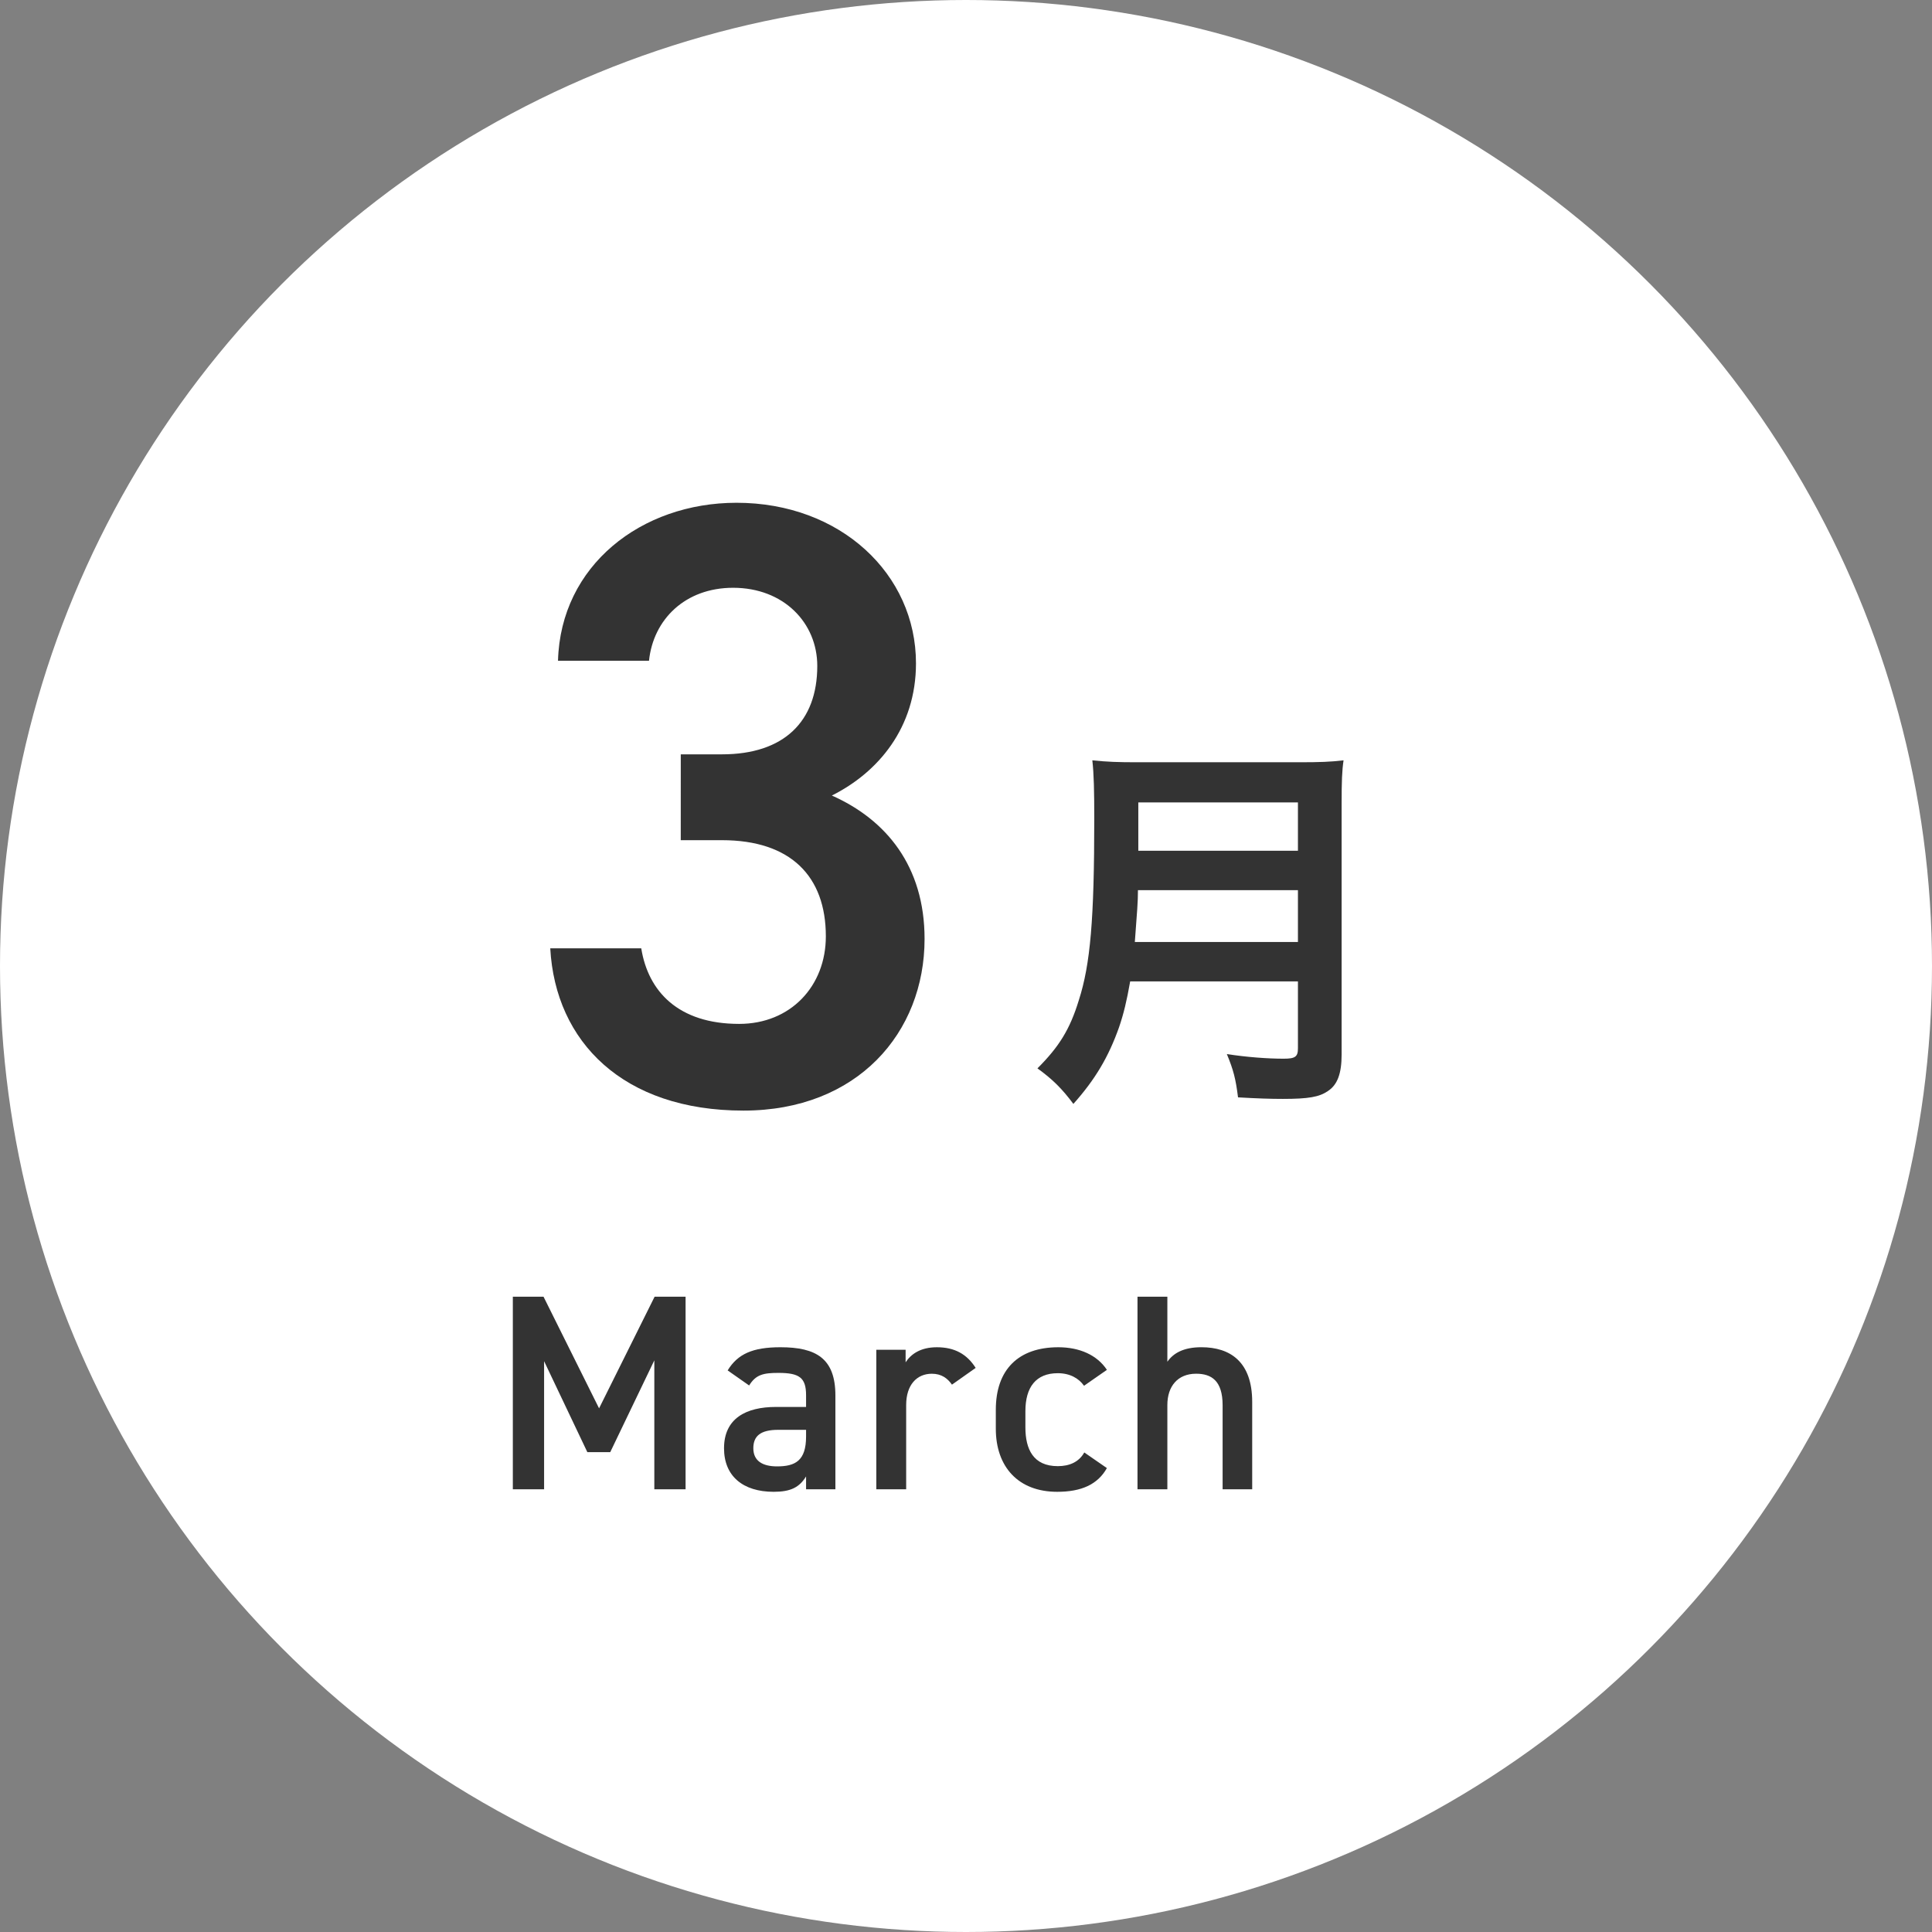 <?xml version="1.0" encoding="utf-8"?>
<!-- Generator: Adobe Illustrator 24.1.0, SVG Export Plug-In . SVG Version: 6.00 Build 0)  -->
<svg version="1.1" id="レイヤー_1" xmlns="http://www.w3.org/2000/svg" xmlns:xlink="http://www.w3.org/1999/xlink" x="0px"
	 y="0px" width="90px" height="90px" viewBox="0 0 90 90" style="enable-background:new 0 0 90 90;" xml:space="preserve">
<rect x="0" y="0" width="90" height="90" fill="#808080" stroke="none"/>
<style type="text/css">
	.st0{fill:#FFFFFF;}
	.st1{fill:#333333;}
</style>
<circle class="st0" cx="45" cy="45" r="45"/>
<g>
	<g>
		<path class="st1" d="M31.713,35.14h1.92c2.879,0,4.439-1.52,4.439-4.12c0-2-1.561-3.639-3.92-3.639
			c-2.239,0-3.719,1.479-3.919,3.399h-4.239c0.12-4.439,3.879-7.359,8.318-7.359c4.839,0,8.358,3.319,8.358,7.479
			c0,2.999-1.76,5.079-3.919,6.159c2.52,1.12,4.319,3.28,4.319,6.679c0,4.359-3.12,7.998-8.438,7.998
			c-5.6,0-8.759-3.199-8.999-7.559h4.239c0.32,2,1.72,3.52,4.56,3.52c2.399,0,4.039-1.76,4.039-4.079c0-2.8-1.64-4.479-4.839-4.479
			h-1.92L31.713,35.14L31.713,35.14z"/>
		<path class="st1" d="M52.648,45.718c-0.162,0.918-0.305,1.513-0.521,2.143c-0.486,1.368-1.098,2.412-2.125,3.564
			c-0.521-0.702-0.973-1.152-1.674-1.656c1.008-1.008,1.512-1.818,1.926-3.169c0.541-1.674,0.721-3.781,0.721-8.462
			c0-1.296-0.018-2.088-0.09-2.719c0.701,0.072,1.188,0.09,2.105,0.09h7.51c0.99,0,1.477-0.018,2.088-0.09
			c-0.072,0.486-0.09,0.972-0.09,2.035V49.12c0,0.9-0.199,1.423-0.648,1.711c-0.396,0.271-0.9,0.36-2.088,0.36
			c-0.576,0-1.172-0.019-2.09-0.072c-0.107-0.864-0.215-1.278-0.521-2.017c0.918,0.144,1.908,0.216,2.646,0.216
			c0.541,0,0.666-0.09,0.666-0.486v-3.114C60.463,45.718,52.648,45.718,52.648,45.718z M60.463,43.881v-2.413H53.01
			c0,0.558-0.037,0.954-0.145,2.413C52.865,43.881,60.463,43.881,60.463,43.881z M60.463,39.632v-2.251h-7.436v2.251H60.463z"/>
	</g>
</g>
<g>
	<path class="st1" d="M27.907,65.606l2.587-5.2h1.443v8.971h-1.456V63.37l-2.054,4.277h-1.066l-2.015-4.238v5.968H23.89v-8.971h1.43
		L27.907,65.606z"/>
	<path class="st1" d="M36.146,65.541h1.404v-0.545c0-0.819-0.312-1.041-1.287-1.041c-0.702,0-1.053,0.078-1.365,0.586l-1.001-0.702
		c0.468-0.768,1.17-1.079,2.457-1.079c1.664,0,2.562,0.52,2.562,2.249v4.368H37.55v-0.599c-0.312,0.507-0.715,0.716-1.508,0.716
		c-1.431,0-2.314-0.729-2.314-2.028C33.728,66.074,34.755,65.541,36.146,65.541z M37.55,66.607h-1.3
		c-0.819,0-1.157,0.286-1.157,0.858c0,0.598,0.441,0.845,1.104,0.845c0.846,0,1.353-0.26,1.353-1.391V66.607z"/>
	<path class="st1" d="M44.346,64.502c-0.209-0.3-0.494-0.508-0.937-0.508c-0.702,0-1.196,0.521-1.196,1.456v3.927h-1.391v-6.5h1.365
		v0.584c0.247-0.377,0.688-0.701,1.456-0.701c0.832,0,1.403,0.324,1.807,0.962L44.346,64.502z"/>
	<path class="st1" d="M51.563,68.389c-0.43,0.768-1.196,1.105-2.314,1.105c-1.82,0-2.86-1.17-2.86-2.938v-0.884
		c0-1.872,1.054-2.912,2.912-2.912c0.988,0,1.808,0.363,2.263,1.053l-1.066,0.741c-0.247-0.352-0.663-0.585-1.222-0.585
		c-1.015,0-1.509,0.649-1.509,1.768v0.754c0,1.015,0.364,1.808,1.509,1.808c0.546,0,0.987-0.195,1.234-0.638L51.563,68.389z"/>
	<path class="st1" d="M52.989,60.406h1.391v3.029c0.273-0.391,0.741-0.676,1.586-0.676c1.34,0,2.366,0.676,2.366,2.548v4.069h-1.378
		v-3.913c0-1.145-0.52-1.47-1.235-1.47c-0.857,0-1.339,0.586-1.339,1.456v3.927h-1.391V60.406z"/>
</g>
</svg>
